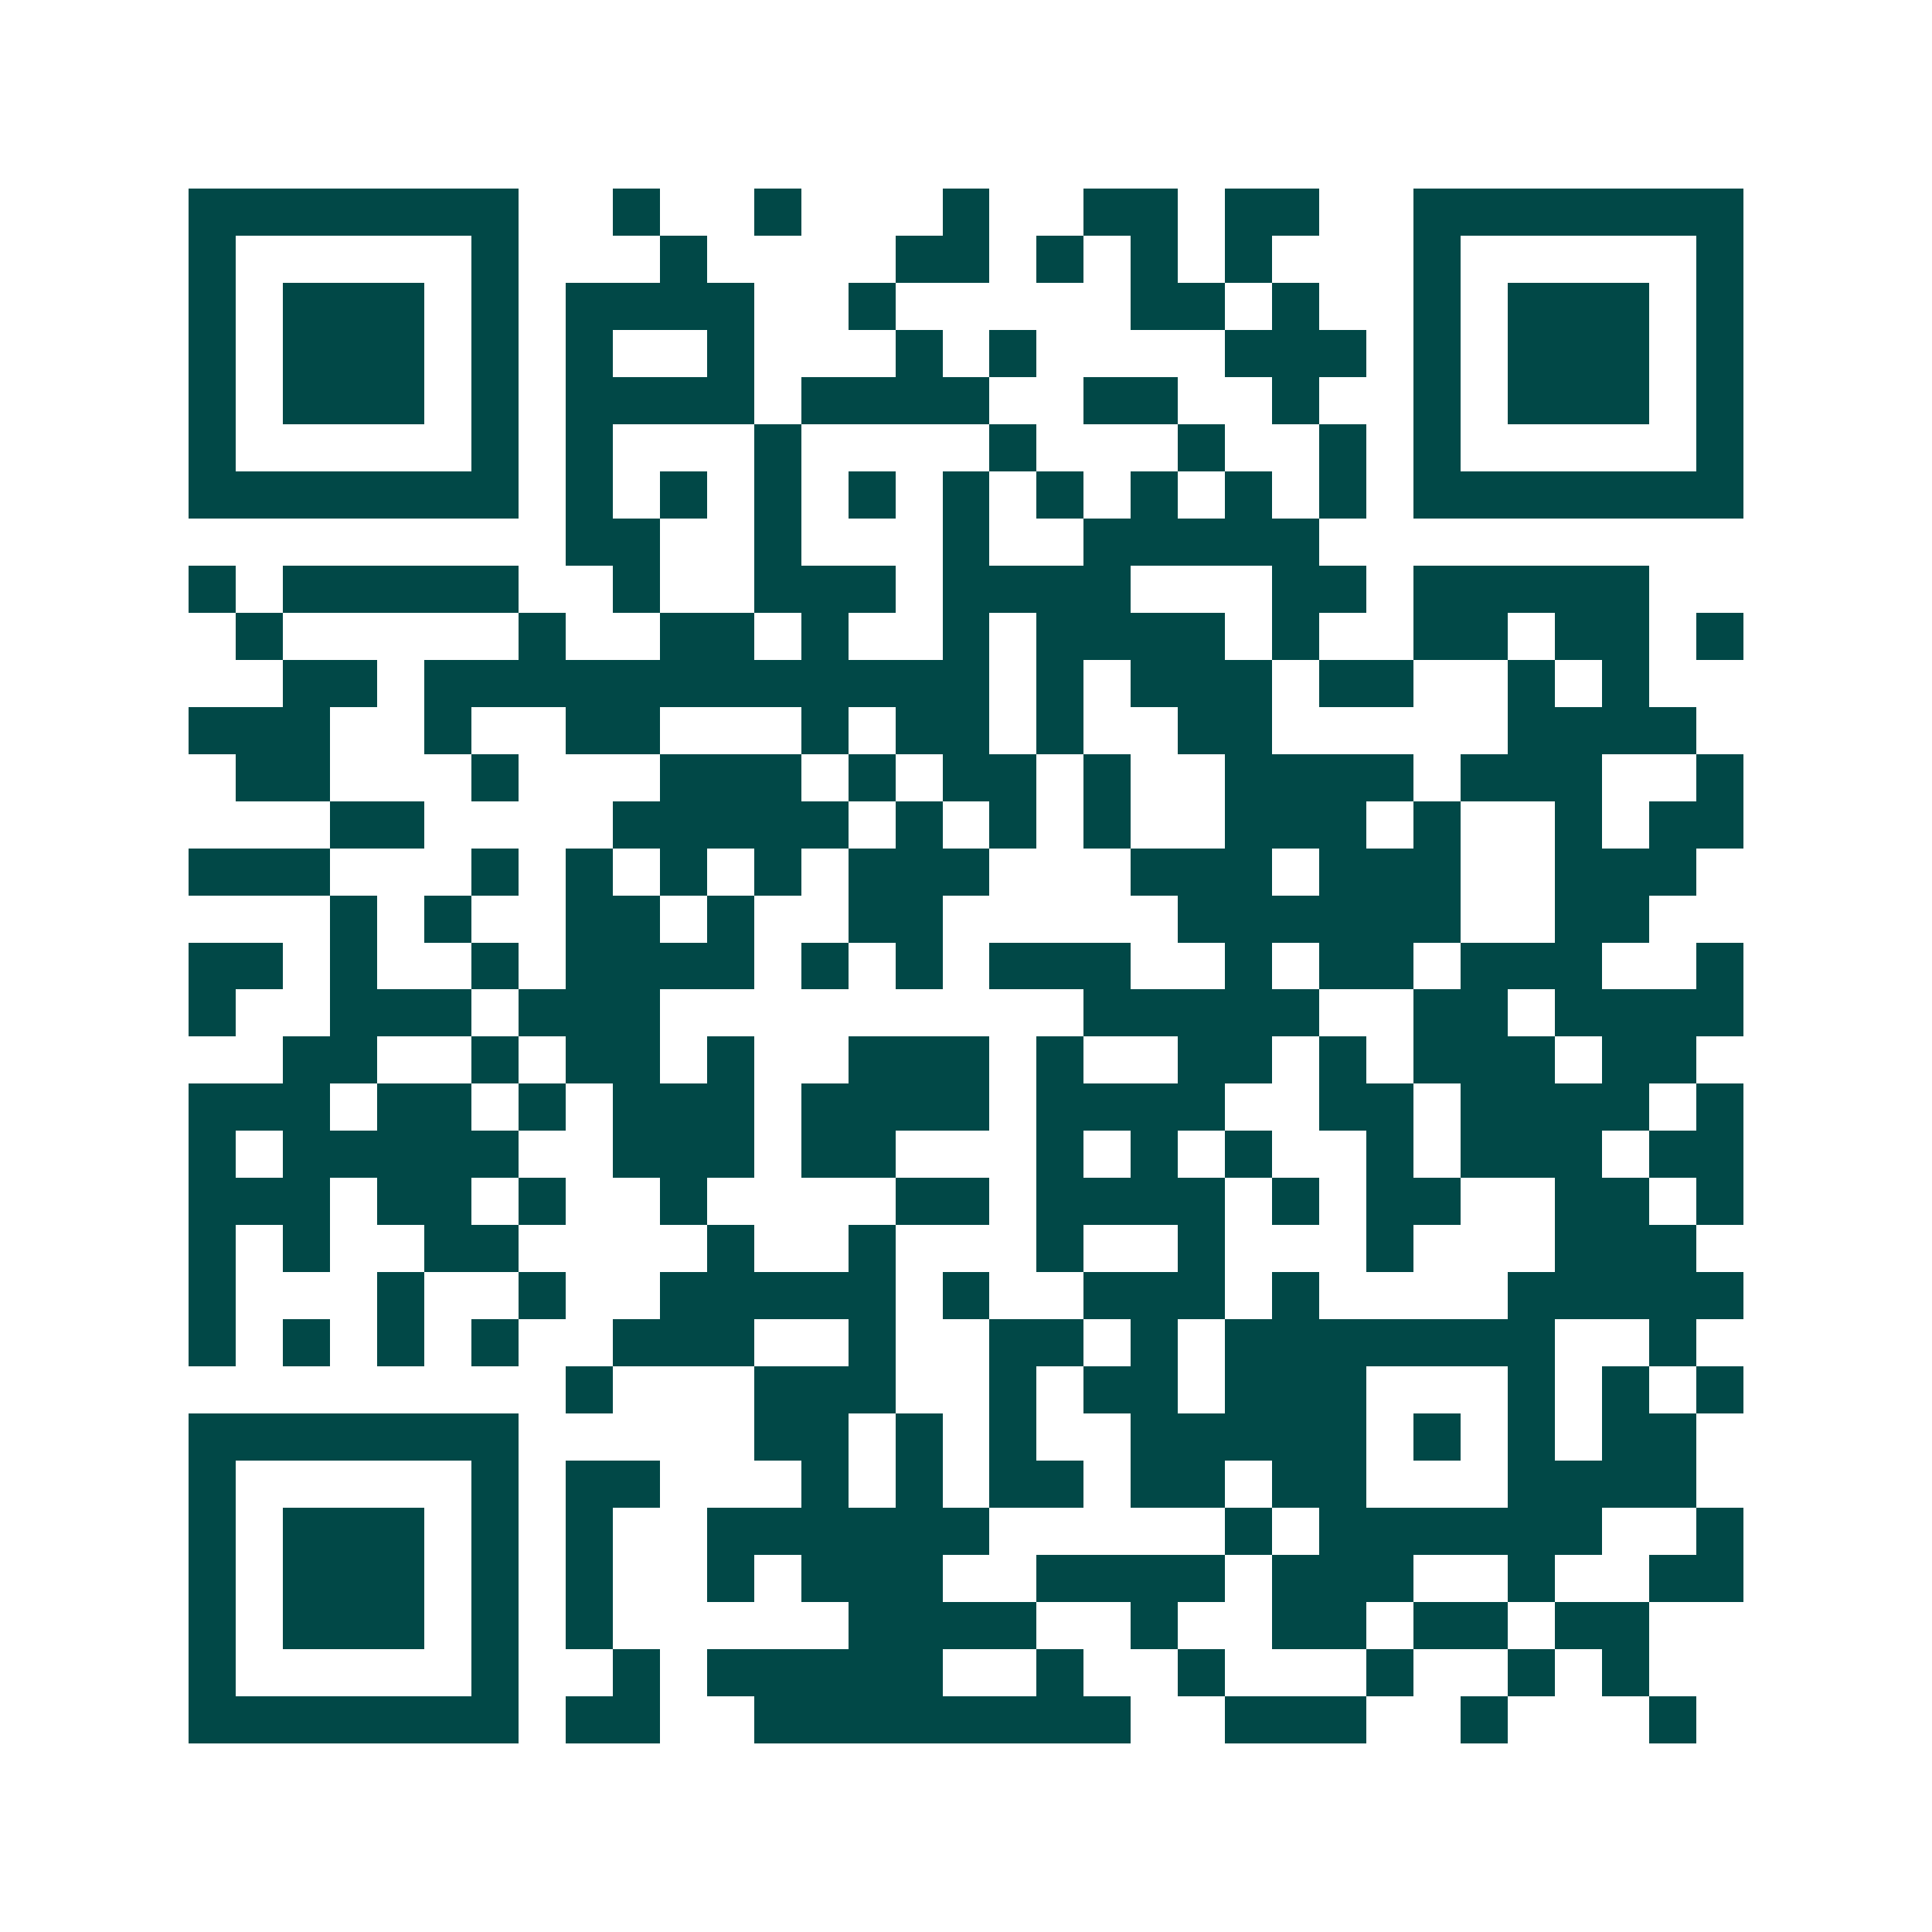 <svg xmlns="http://www.w3.org/2000/svg" width="200" height="200" viewBox="0 0 41 41" shape-rendering="crispEdges"><path fill="#ffffff" d="M0 0h41v41H0z"/><path stroke="#014847" d="M4 4.5h7m2 0h1m2 0h1m3 0h1m2 0h2m1 0h2m2 0h7M4 5.5h1m5 0h1m3 0h1m4 0h2m1 0h1m1 0h1m1 0h1m3 0h1m5 0h1M4 6.5h1m1 0h3m1 0h1m1 0h4m2 0h1m5 0h2m1 0h1m2 0h1m1 0h3m1 0h1M4 7.5h1m1 0h3m1 0h1m1 0h1m2 0h1m3 0h1m1 0h1m4 0h3m1 0h1m1 0h3m1 0h1M4 8.5h1m1 0h3m1 0h1m1 0h4m1 0h4m2 0h2m2 0h1m2 0h1m1 0h3m1 0h1M4 9.5h1m5 0h1m1 0h1m3 0h1m4 0h1m3 0h1m2 0h1m1 0h1m5 0h1M4 10.5h7m1 0h1m1 0h1m1 0h1m1 0h1m1 0h1m1 0h1m1 0h1m1 0h1m1 0h1m1 0h7M12 11.5h2m2 0h1m3 0h1m2 0h5M4 12.5h1m1 0h5m2 0h1m2 0h3m1 0h4m3 0h2m1 0h5M5 13.5h1m5 0h1m2 0h2m1 0h1m2 0h1m1 0h4m1 0h1m2 0h2m1 0h2m1 0h1M6 14.5h2m1 0h12m1 0h1m1 0h3m1 0h2m2 0h1m1 0h1M4 15.5h3m2 0h1m2 0h2m3 0h1m1 0h2m1 0h1m2 0h2m5 0h4M5 16.5h2m3 0h1m3 0h3m1 0h1m1 0h2m1 0h1m2 0h4m1 0h3m2 0h1M7 17.5h2m4 0h5m1 0h1m1 0h1m1 0h1m2 0h3m1 0h1m2 0h1m1 0h2M4 18.5h3m3 0h1m1 0h1m1 0h1m1 0h1m1 0h3m3 0h3m1 0h3m2 0h3M7 19.5h1m1 0h1m2 0h2m1 0h1m2 0h2m5 0h6m2 0h2M4 20.5h2m1 0h1m2 0h1m1 0h4m1 0h1m1 0h1m1 0h3m2 0h1m1 0h2m1 0h3m2 0h1M4 21.5h1m2 0h3m1 0h3m9 0h5m2 0h2m1 0h4M6 22.5h2m2 0h1m1 0h2m1 0h1m2 0h3m1 0h1m2 0h2m1 0h1m1 0h3m1 0h2M4 23.5h3m1 0h2m1 0h1m1 0h3m1 0h4m1 0h4m2 0h2m1 0h4m1 0h1M4 24.5h1m1 0h5m2 0h3m1 0h2m3 0h1m1 0h1m1 0h1m2 0h1m1 0h3m1 0h2M4 25.5h3m1 0h2m1 0h1m2 0h1m4 0h2m1 0h4m1 0h1m1 0h2m2 0h2m1 0h1M4 26.5h1m1 0h1m2 0h2m4 0h1m2 0h1m3 0h1m2 0h1m3 0h1m3 0h3M4 27.5h1m3 0h1m2 0h1m2 0h5m1 0h1m2 0h3m1 0h1m4 0h5M4 28.5h1m1 0h1m1 0h1m1 0h1m2 0h3m2 0h1m2 0h2m1 0h1m1 0h7m2 0h1M12 29.5h1m3 0h3m2 0h1m1 0h2m1 0h3m3 0h1m1 0h1m1 0h1M4 30.5h7m5 0h2m1 0h1m1 0h1m2 0h5m1 0h1m1 0h1m1 0h2M4 31.5h1m5 0h1m1 0h2m3 0h1m1 0h1m1 0h2m1 0h2m1 0h2m3 0h4M4 32.5h1m1 0h3m1 0h1m1 0h1m2 0h6m5 0h1m1 0h6m2 0h1M4 33.5h1m1 0h3m1 0h1m1 0h1m2 0h1m1 0h3m2 0h4m1 0h3m2 0h1m2 0h2M4 34.5h1m1 0h3m1 0h1m1 0h1m5 0h4m2 0h1m2 0h2m1 0h2m1 0h2M4 35.5h1m5 0h1m2 0h1m1 0h5m2 0h1m2 0h1m3 0h1m2 0h1m1 0h1M4 36.5h7m1 0h2m2 0h8m2 0h3m2 0h1m3 0h1"/></svg>

